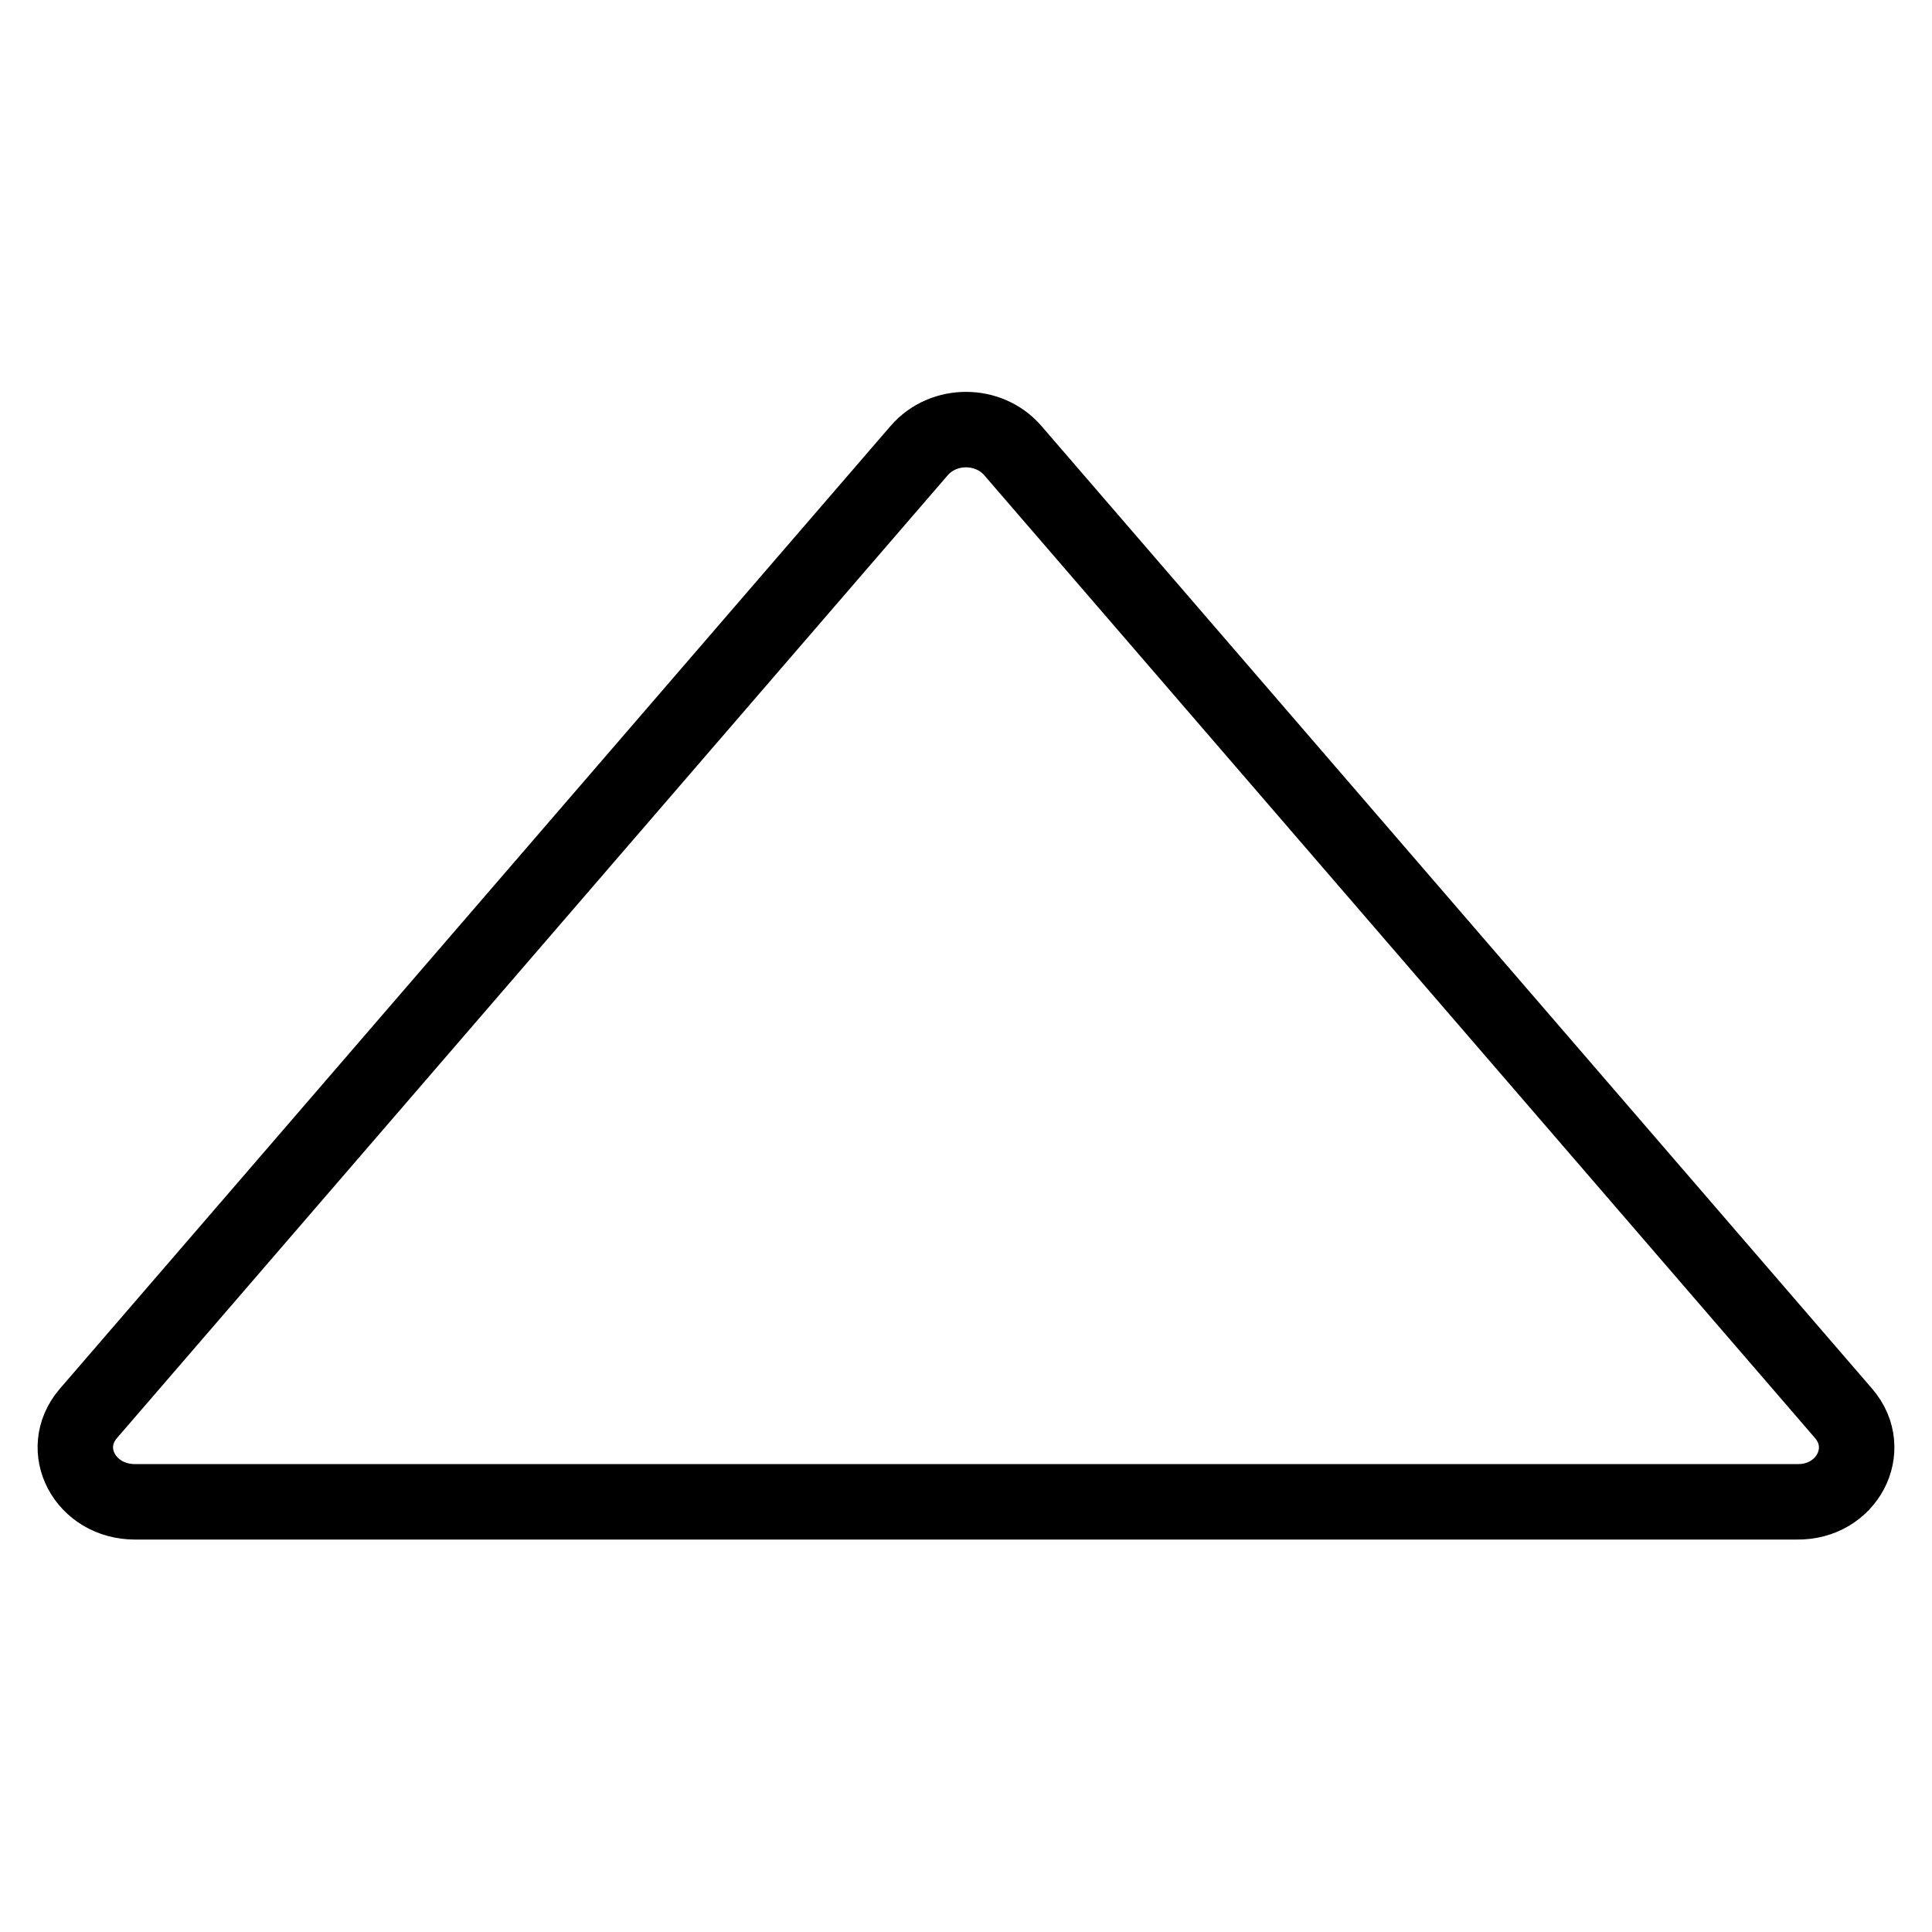 <?xml version="1.0" encoding="utf-8"?>
<!-- Svg Vector Icons : http://www.onlinewebfonts.com/icon -->
<!DOCTYPE svg PUBLIC "-//W3C//DTD SVG 1.1//EN" "http://www.w3.org/Graphics/SVG/1.1/DTD/svg11.dtd">
<svg version="1.1" xmlns="http://www.w3.org/2000/svg" xmlns:xlink="http://www.w3.org/1999/xlink" x="0px" y="0px" viewBox="0 0 256 256" enable-background="new 0 0 256 256" xml:space="preserve">
<g> <path stroke-width="10" fill-opacity="0" stroke="#000000"  d="M244.3,187.3L134.2,59.7c-3.2-3.7-9.2-3.7-12.4,0L11.7,187.3c-4.1,4.8-0.4,11.7,6.2,11.7h220.2 C244.7,199.1,248.4,192.1,244.3,187.3z"/></g>
</svg>
